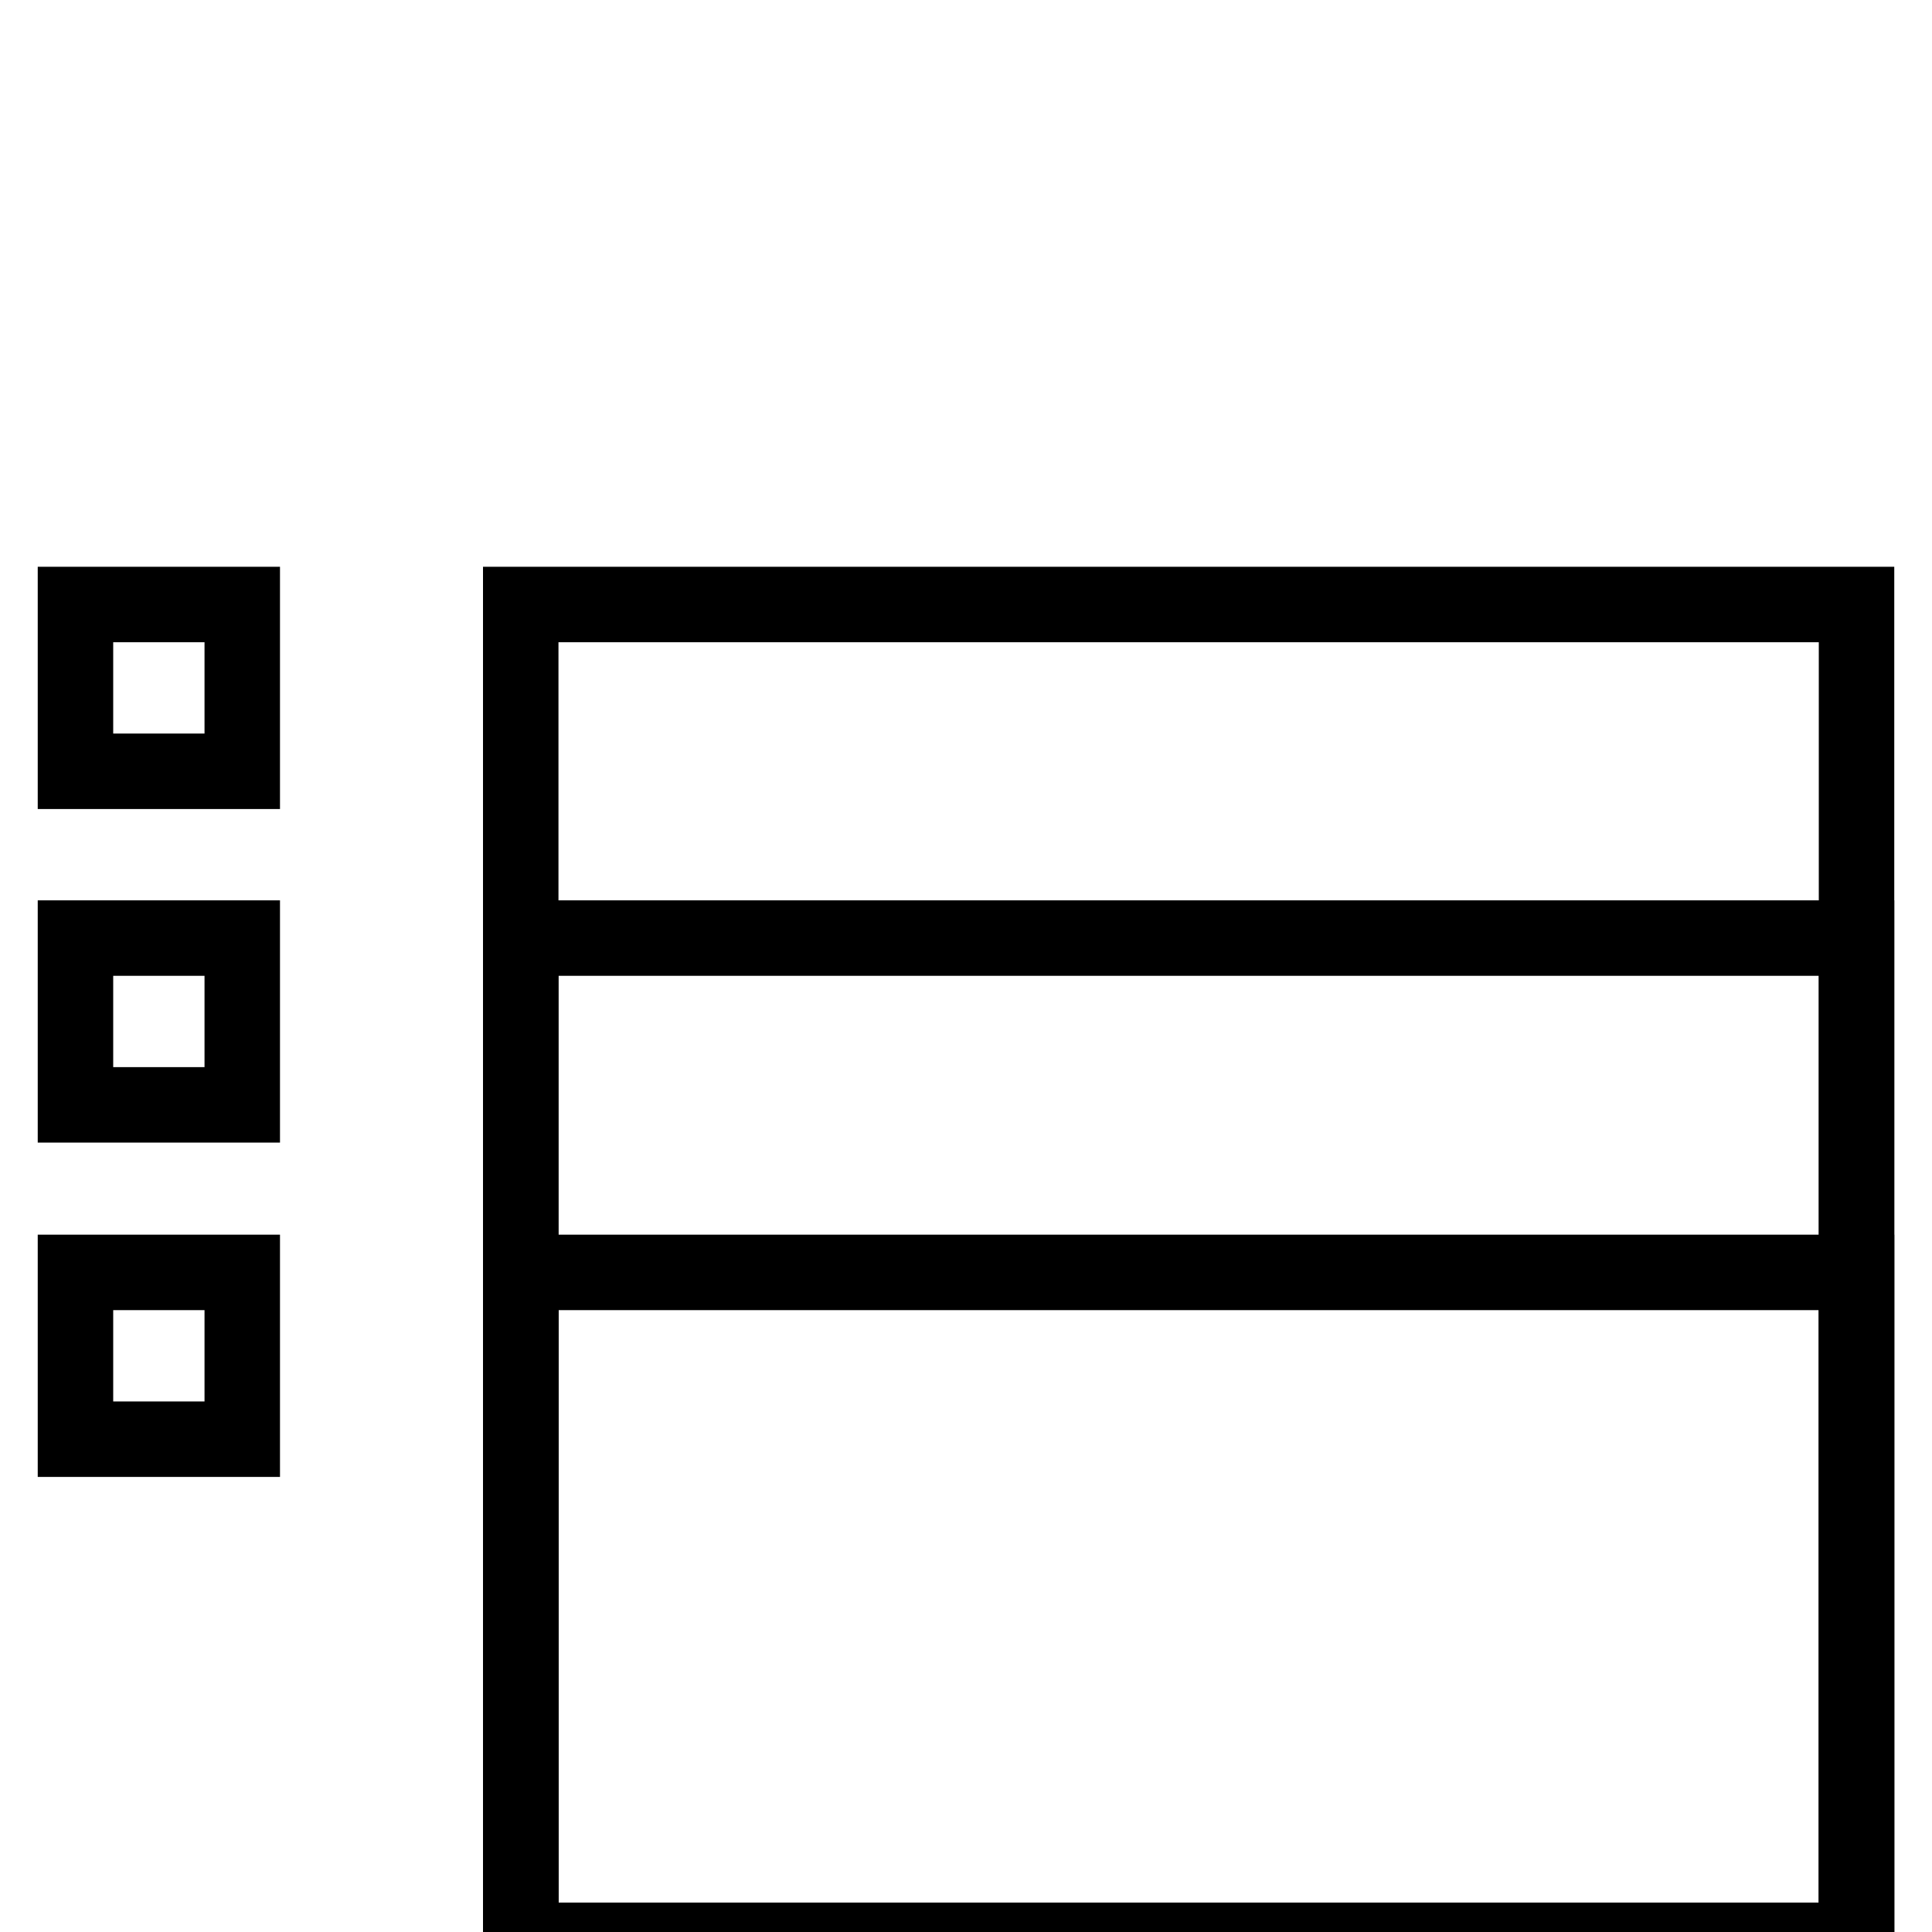<?xml version="1.0" encoding="utf-8"?>
<!-- Svg Vector Icons : http://www.onlinewebfonts.com/icon -->
<!DOCTYPE svg PUBLIC "-//W3C//DTD SVG 1.1//EN" "http://www.w3.org/Graphics/SVG/1.1/DTD/svg11.dtd">
<svg version="1.1" xmlns="http://www.w3.org/2000/svg" xmlns:xlink="http://www.w3.org/1999/xlink" x="0px" y="0px" viewBox="0 0 256 256" enable-background="new 0 0 256 256" xml:space="preserve">
<g> <g> <path stroke-width="10" fill-opacity="0" stroke="#000000"  d="M10 80.1h22.1v22.1h-22.1z"/> <path stroke-width="10" fill-opacity="0" stroke="#000000"  d="M69 80.1h177v177h-177z"/> <path stroke-width="10" fill-opacity="0" stroke="#000000"  d="M10 124.3h22.1v22.1h-22.1z"/> <path stroke-width="10" fill-opacity="0" stroke="#000000"  d="M69 124.3h177v177h-177z"/> <path stroke-width="10" fill-opacity="0" stroke="#000000"  d="M10 168.6h22.1v22.1h-22.1z"/> <path stroke-width="10" fill-opacity="0" stroke="#000000"  d="M69 168.6h177v177h-177z"/> </g></g>
</svg>